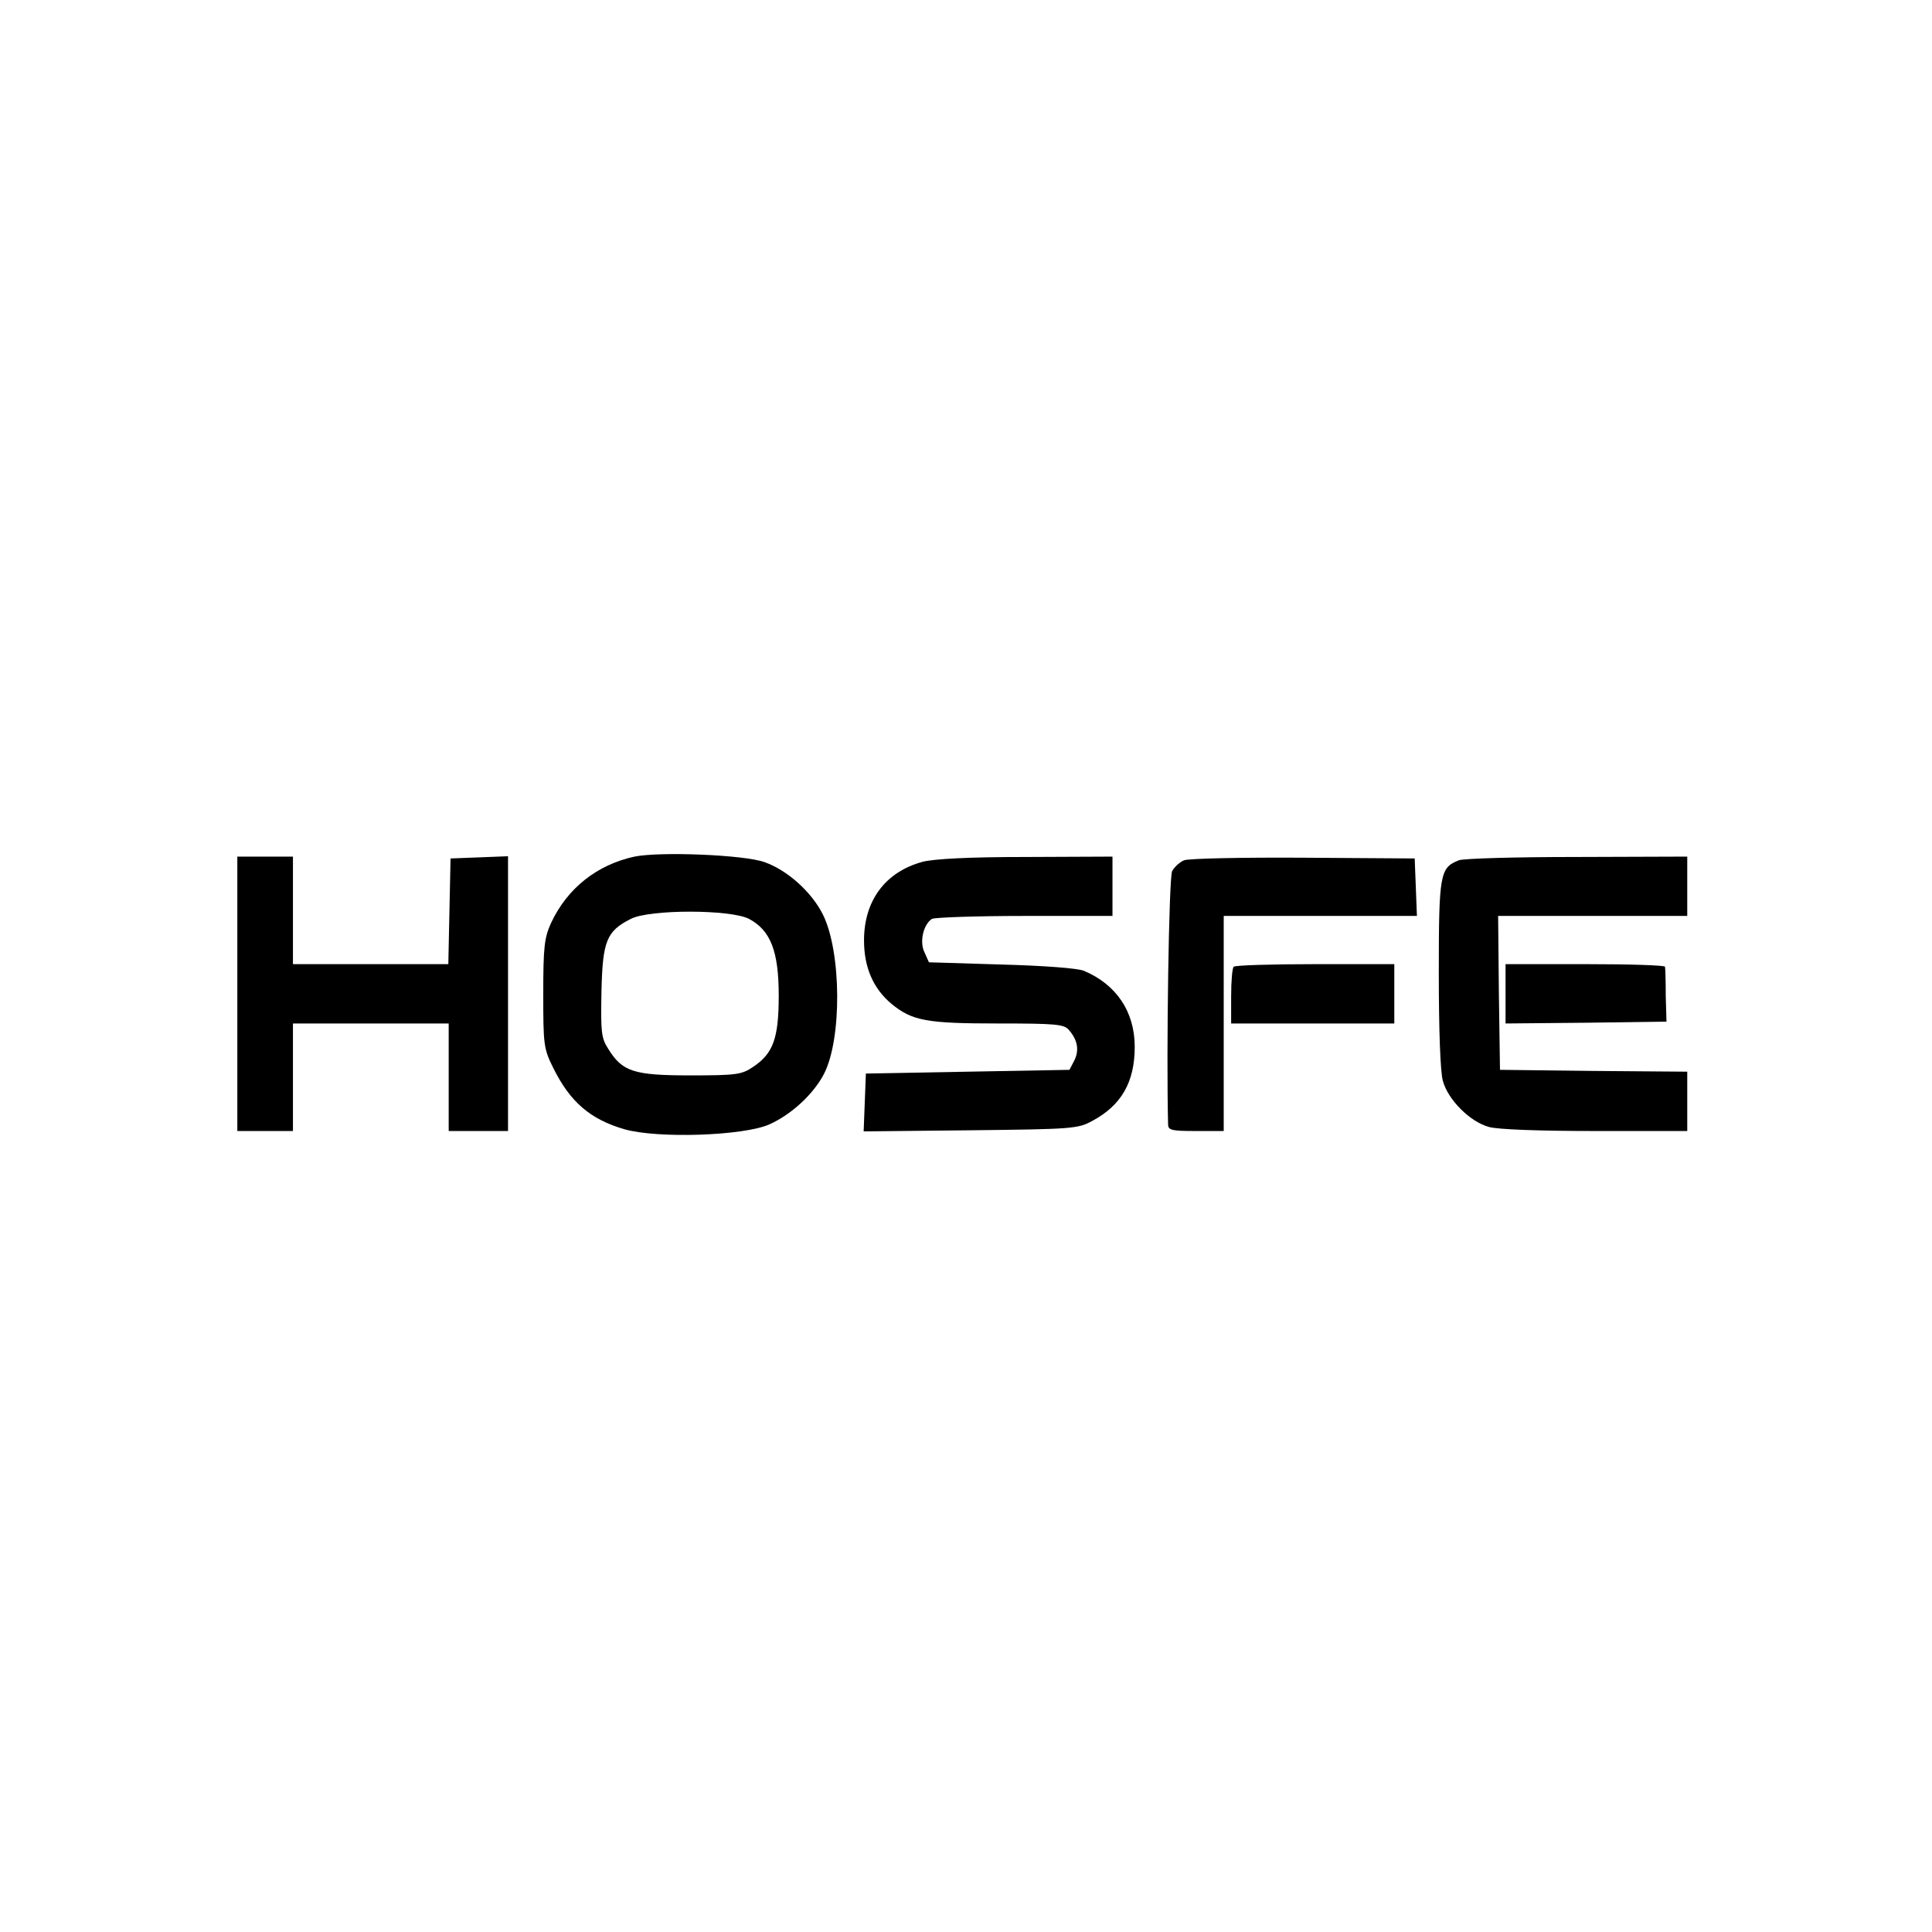 <?xml version="1.0" standalone="no"?>
<!DOCTYPE svg PUBLIC "-//W3C//DTD SVG 20010904//EN"
 "http://www.w3.org/TR/2001/REC-SVG-20010904/DTD/svg10.dtd">
<svg version="1.0" xmlns="http://www.w3.org/2000/svg"
 width="521pt" height="521pt" viewBox="0 0 521 521"
 preserveAspectRatio="xMidYMid meet">
<g transform="translate(0,521) scale(0.1,-0.1)"
fill="#000000" stroke="none">
<path d="M1711 2900 c-101 -22 -181 -85 -225 -179 -18 -40 -21 -64 -21 -191 0
-137 1 -148 27 -200 45 -91 99 -138 191 -165 90 -26 323 -18 392 13 60 27 119
82 147 136 49 95 47 330 -3 430 -30 60 -95 119 -157 141 -55 20 -282 29 -351
15z m309 -168 c58 -31 80 -87 80 -207 0 -115 -15 -156 -69 -192 -31 -21 -45
-23 -170 -23 -152 0 -183 10 -221 72 -19 29 -20 47 -18 155 3 136 14 162 79
195 50 26 269 26 319 0z"/>
<path d="M640 2530 l0 -370 75 0 75 0 0 145 0 145 210 0 210 0 0 -145 0 -145
80 0 80 0 0 370 0 371 -77 -3 -78 -3 -3 -142 -3 -143 -209 0 -210 0 0 145 0
145 -75 0 -75 0 0 -370z"/>
<path d="M2488 2886 c-100 -27 -158 -104 -158 -212 0 -73 25 -130 74 -171 56
-46 95 -53 288 -53 154 0 177 -2 190 -17 24 -27 29 -55 15 -83 l-13 -25 -274
-5 -275 -5 -3 -78 -3 -78 288 3 c273 3 290 4 328 25 79 42 115 105 115 200 0
94 -49 168 -137 205 -16 7 -109 14 -223 17 l-195 6 -12 27 c-14 28 -3 75 20
90 7 4 119 8 250 8 l237 0 0 80 0 80 -232 -1 c-154 0 -249 -5 -280 -13z"/>
<path d="M3193 2890 c-12 -5 -26 -18 -32 -29 -9 -15 -16 -497 -11 -683 0 -16
10 -18 75 -18 l75 0 0 290 0 290 260 0 261 0 -3 78 -3 77 -300 2 c-165 1 -310
-2 -322 -7z"/>
<path d="M3934 2890 c-51 -20 -54 -36 -54 -305 0 -151 4 -266 11 -290 14 -51
73 -110 124 -124 24 -7 138 -11 288 -11 l247 0 0 80 0 80 -252 2 -253 3 -3
208 -2 207 255 0 255 0 0 80 0 80 -297 -1 c-164 0 -308 -4 -319 -9z"/>
<path d="M3327 2603 c-4 -3 -7 -39 -7 -80 l0 -73 220 0 220 0 0 80 0 80 -213
0 c-118 0 -217 -3 -220 -7z"/>
<path d="M4060 2530 l0 -80 217 2 217 3 -2 70 c0 39 -1 73 -2 78 0 4 -97 7
-215 7 l-215 0 0 -80z"/>
</g>
</svg>
